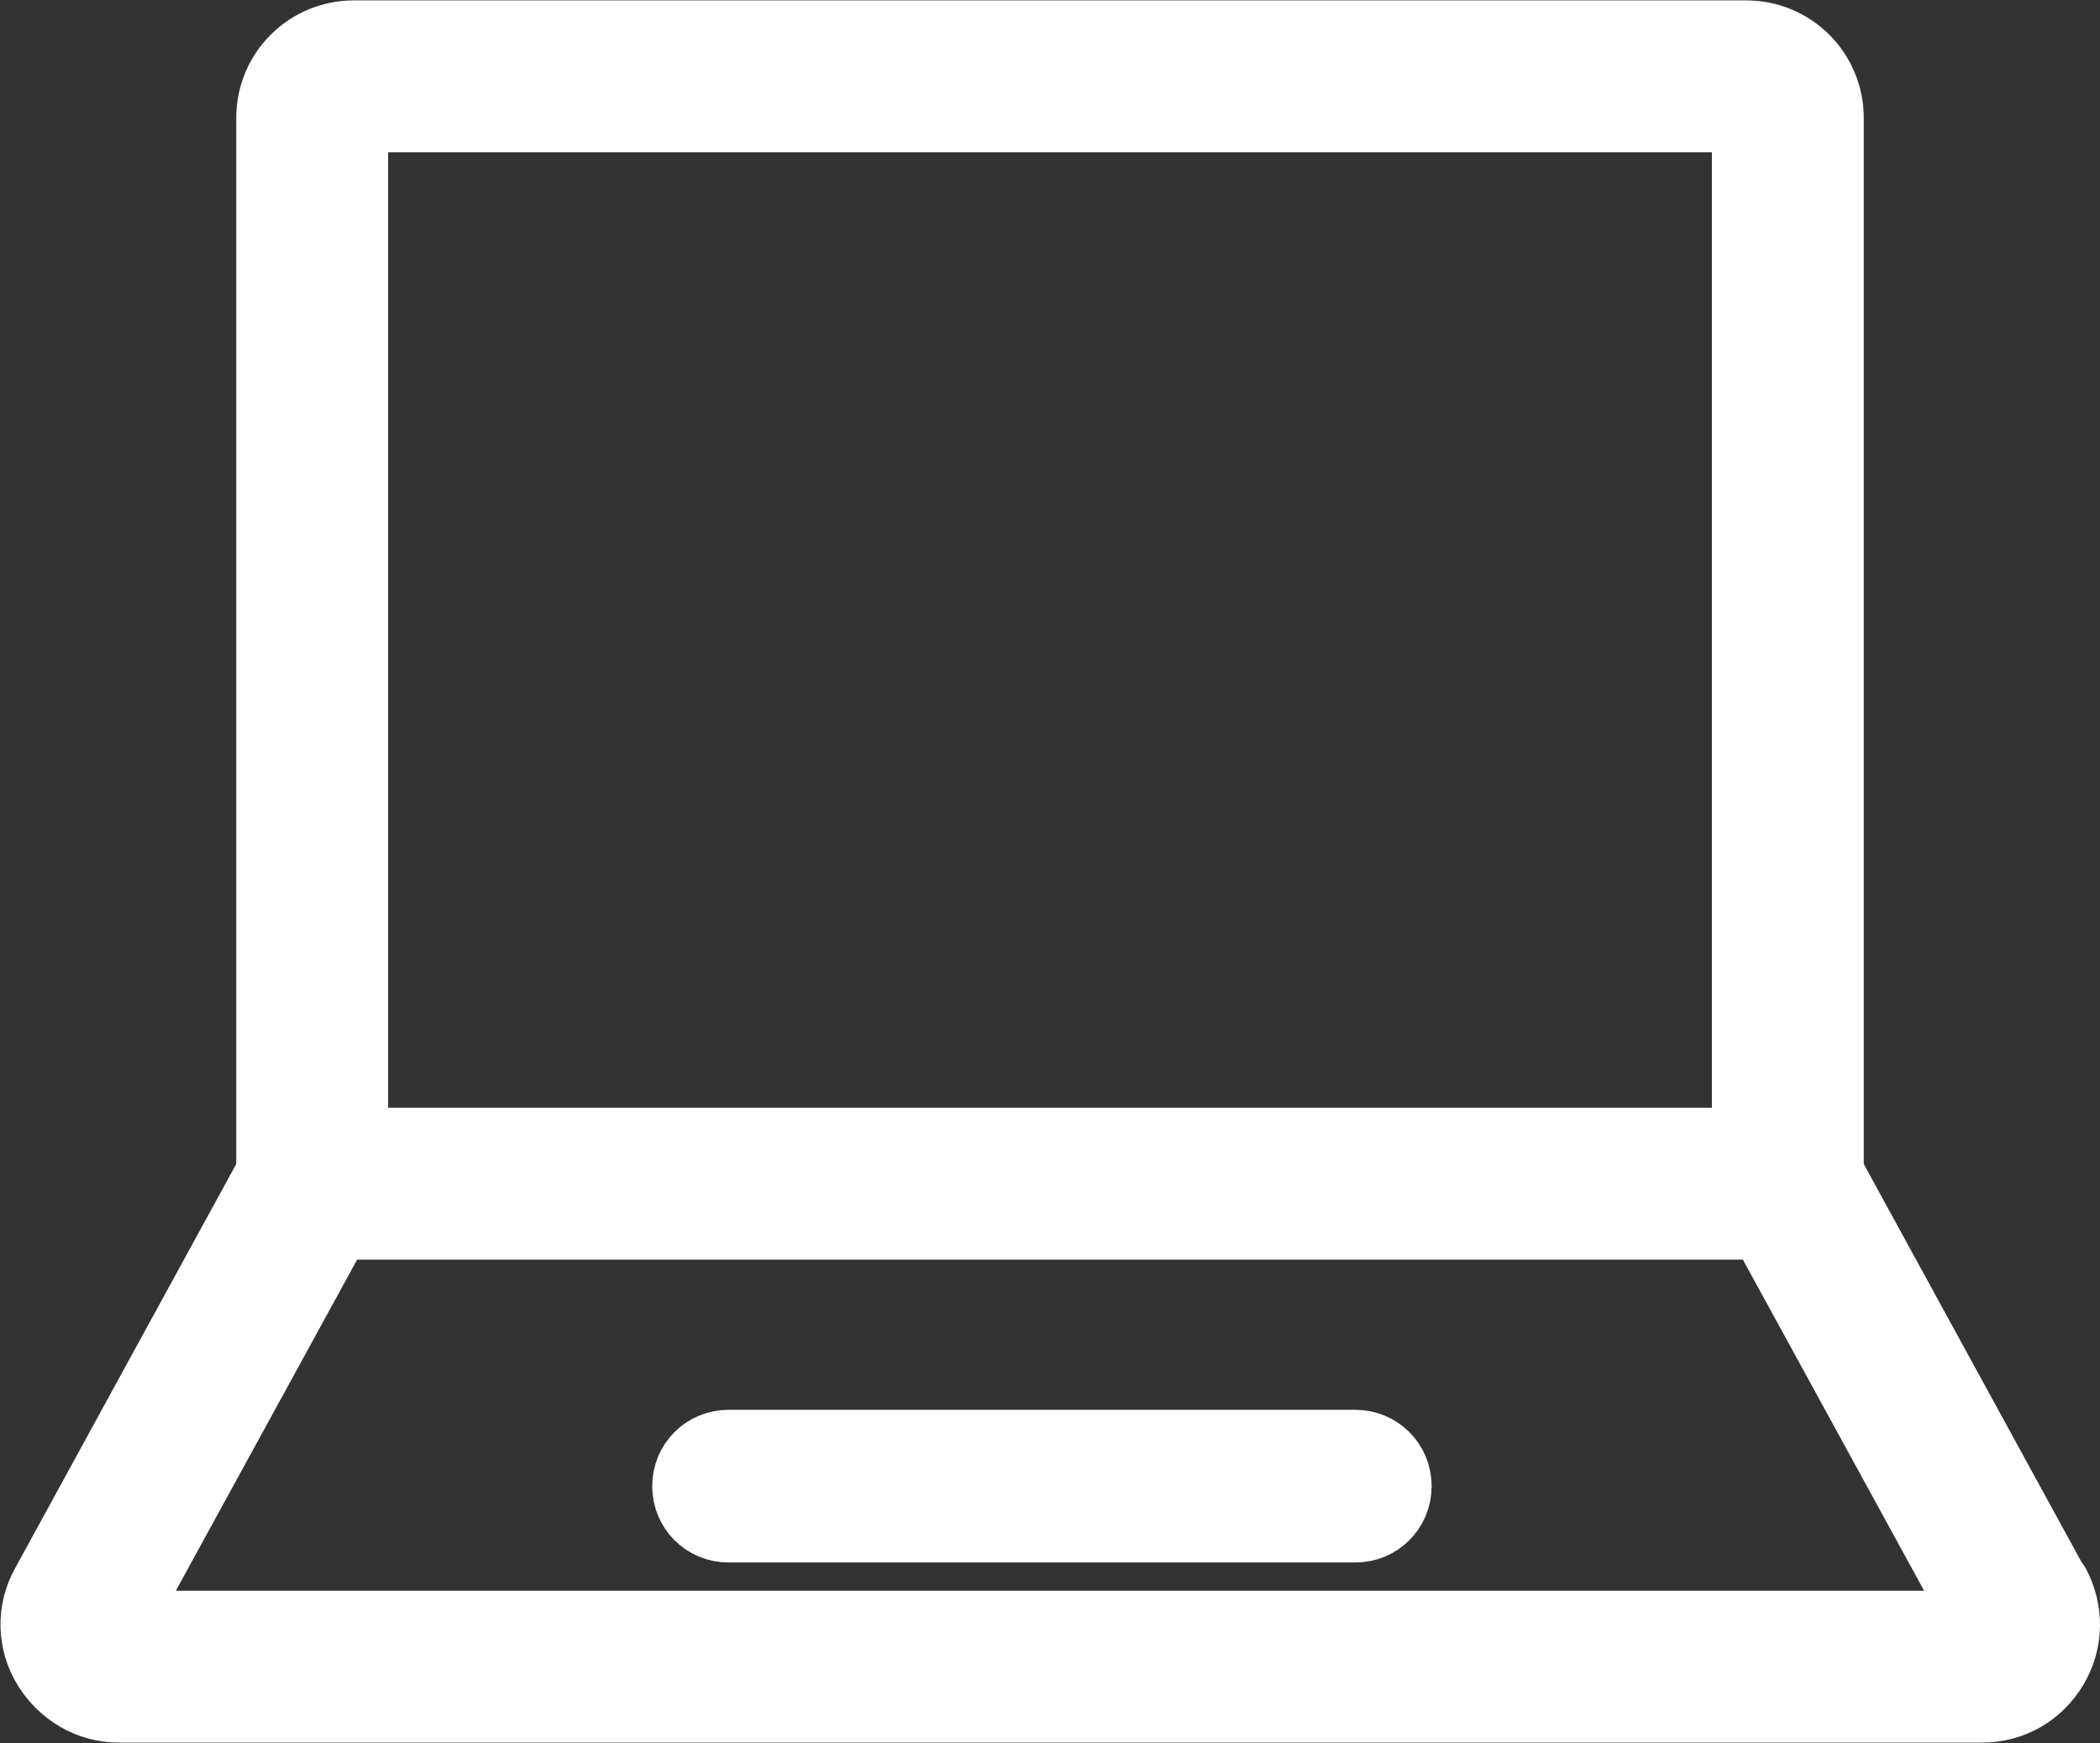 <?xml version="1.0" encoding="UTF-8"?>
<svg id="_レイヤー_2" data-name="レイヤー 2" xmlns="http://www.w3.org/2000/svg" viewBox="0 0 26 21.58">
  <rect x="0" y="0" width="26" height="21.58" fill="#333333" stroke="none"/>
  <defs>
    <style>
      .cls-1 {
        fill: #fff;
        stroke: #fff;
        stroke-linecap: round;
        stroke-linejoin: round;
        stroke-width: .85px;
      }
    </style>
  </defs>
  <g id="_レイヤー_3" data-name="レイヤー 3">
    <g>
      <path class="cls-1" d="M25.44,19.62l-2.79-5.1V1.46c0-.57-.46-1.03-1.03-1.03H4.38c-.57,0-1.03.46-1.03,1.03v13.06l-2.79,5.1c-.18.32-.17.71.02,1.02s.52.51.89.51h23.07c.37,0,.7-.19.89-.51s.19-.7.02-1.02ZM4.38,1.46h17.24v12.68H4.38V1.46ZM1.46,20.12l2.71-4.95h17.66l2.71,4.95H1.46Z"/>
      <path class="cls-1" d="M16.78,18.92h-7.76c-.29,0-.52-.23-.52-.52s.23-.52.52-.52h7.76c.29,0,.52.23.52.52s-.23.52-.52.52Z"/>
    </g>
  </g>
</svg>
